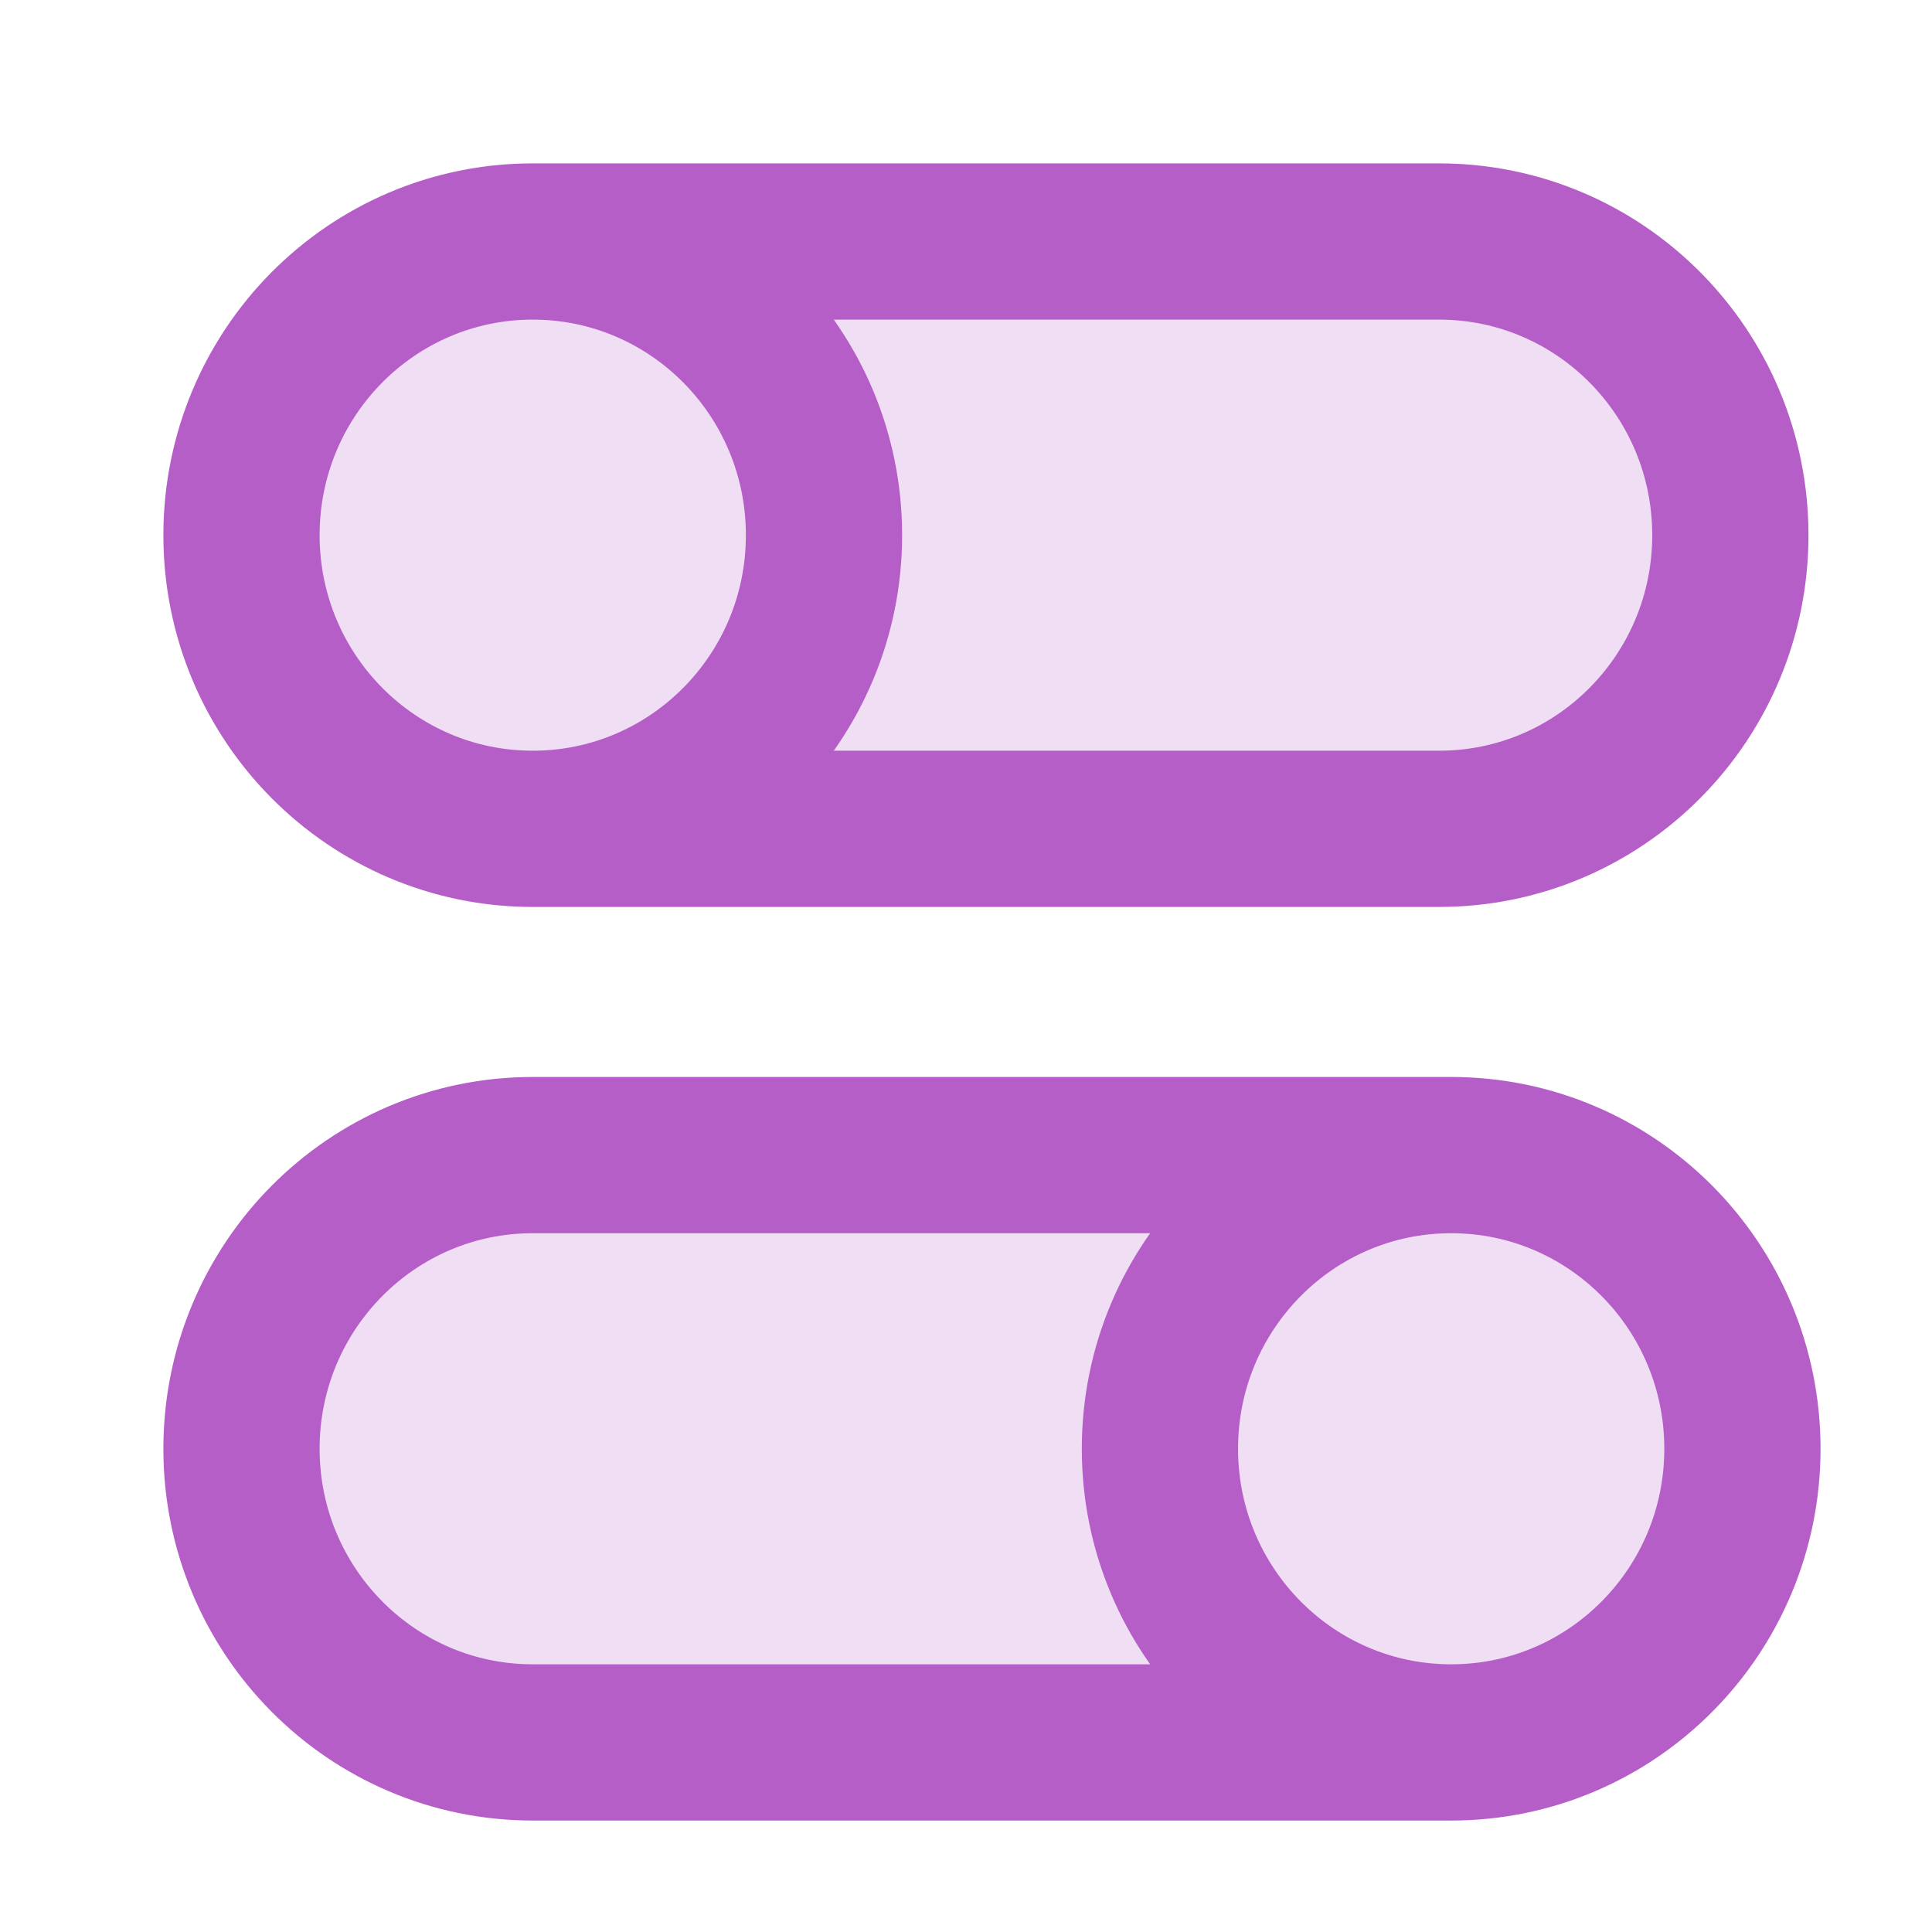<?xml version="1.0" encoding="utf-8"?>
<svg xmlns="http://www.w3.org/2000/svg" fill="none" height="100%" overflow="visible" preserveAspectRatio="none" style="display: block;" viewBox="0 0 8 8" width="100%">
<g id="Icon">
<path d="M1 2.216C1 1.544 1.54 1 2.206 1L5.959 1C6.625 1 7.165 1.544 7.165 2.216C7.165 2.888 6.625 3.432 5.959 3.432L2.206 3.432C1.54 3.432 1 2.888 1 2.216Z" fill="#F0DFF4"/>
<path d="M1 2.216C1 1.544 1.54 1 2.206 1C2.872 1 3.412 1.544 3.412 2.216C3.412 2.888 2.872 3.432 2.206 3.432C1.54 3.432 1 2.888 1 2.216Z" fill="#F0DFF4"/>
<path d="M7.215 5.999C7.215 6.671 6.675 7.215 6.009 7.215H2.206C1.54 7.215 1 6.671 1 5.999C1 5.327 1.54 4.783 2.206 4.783H6.009C6.675 4.783 7.215 5.327 7.215 5.999Z" fill="#F0DFF4"/>
<path d="M7.215 5.999C7.215 6.671 6.675 7.215 6.009 7.215C5.343 7.215 4.803 6.671 4.803 5.999C4.803 5.327 5.343 4.783 6.009 4.783C6.675 4.783 7.215 5.327 7.215 5.999Z" fill="#F0DFF4"/>
<path d="M2.206 3.432L5.959 3.432C6.625 3.432 7.165 2.888 7.165 2.216C7.165 1.544 6.625 1 5.959 1L2.206 1M2.206 3.432C1.54 3.432 1 2.888 1 2.216C1 1.544 1.54 1 2.206 1M2.206 3.432C2.872 3.432 3.412 2.888 3.412 2.216C3.412 1.544 2.872 1 2.206 1M6.009 4.783H2.206C1.54 4.783 1 5.327 1 5.999C1 6.671 1.54 7.215 2.206 7.215H6.009M6.009 4.783C6.675 4.783 7.215 5.327 7.215 5.999C7.215 6.671 6.675 7.215 6.009 7.215M6.009 4.783C5.343 4.783 4.803 5.327 4.803 5.999C4.803 6.671 5.343 7.215 6.009 7.215" stroke="#B65EC8" stroke-linecap="round" stroke-width="0.647"/>
</g>
</svg>